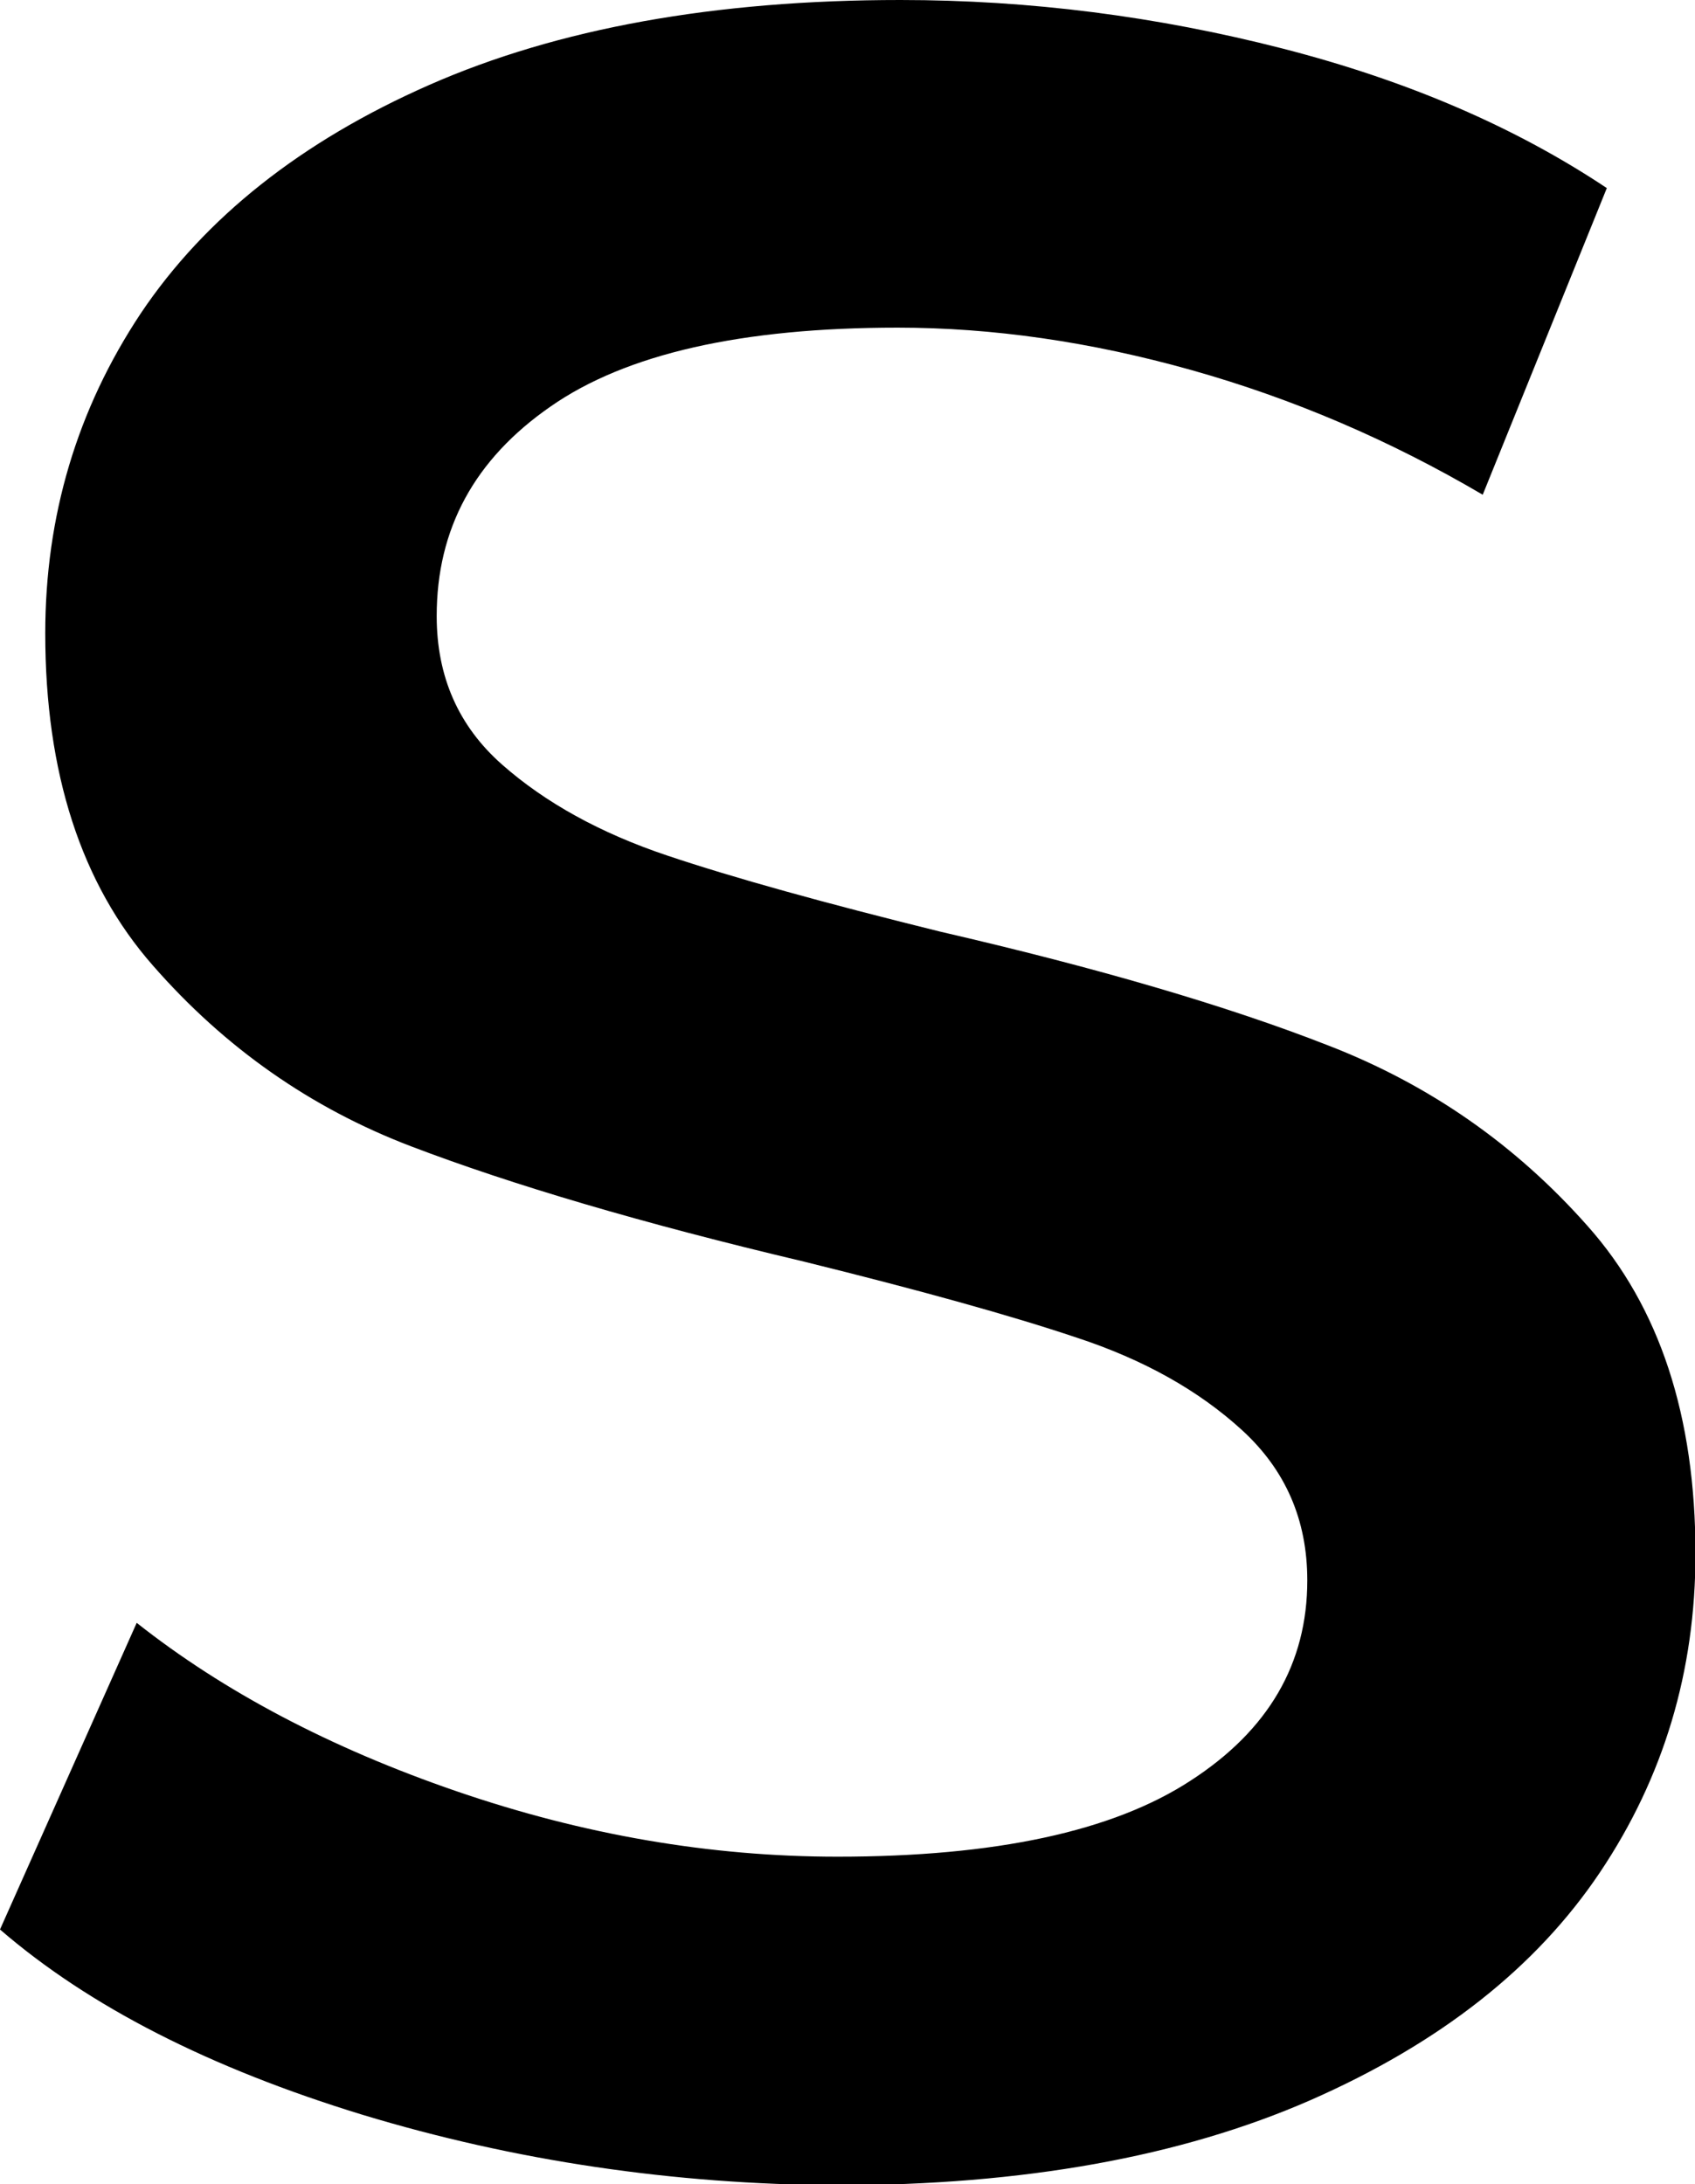 <?xml version="1.0" encoding="utf-8"?>
<!-- Generator: Adobe Illustrator 22.1.0, SVG Export Plug-In . SVG Version: 6.00 Build 0)  -->
<svg version="1.1" id="レイヤー_1" xmlns="http://www.w3.org/2000/svg" xmlns:xlink="http://www.w3.org/1999/xlink" x="0px"
	 y="0px" viewBox="0 0 363.3 468" style="enable-background:new 0 0 363.3 468;" xml:space="preserve">
<g>
	<path d="M77.7,453.1C45,443.1,19.1,429.9,0,413.4l29.3-65.7c18.6,14.7,41.5,26.8,68.6,36.1c27.1,9.3,54.3,14,81.6,14
		c33.8,0,59-5.4,75.7-16.3c16.7-10.8,25-25.1,25-42.9c0-13-4.7-23.7-14-32.2s-21.1-15.1-35.4-19.8c-14.3-4.8-33.8-10.2-58.5-16.3
		c-34.7-8.2-62.7-16.5-84.2-24.7s-39.9-21.1-55.3-38.7c-15.4-17.5-23.1-41.3-23.1-71.2c0-25.1,6.8-48,20.5-68.6
		C43.9,46.7,64.5,30.3,92,18.2S153.2,0,193,0c27.7,0,55,3.5,81.9,10.4s50,16.9,69.5,29.9L317.8,106c-19.9-11.7-40.7-20.6-62.4-26.7
		s-42.7-9.1-63-9.1c-33.4,0-58.2,5.6-74.4,16.9c-16.3,11.3-24.4,26.2-24.4,44.9c0,13,4.7,23.6,14,31.8s21.1,14.7,35.4,19.5
		s33.8,10.2,58.5,16.3c33.8,7.8,61.5,15.9,83.2,24.4c21.7,8.4,40.2,21.3,55.6,38.7c15.4,17.3,23.1,40.7,23.1,70.2
		c0,25.1-6.8,47.9-20.5,68.3s-34.3,36.6-62.1,48.8c-27.7,12.1-61.5,18.2-101.4,18.2C144.3,468,110.4,463,77.7,453.1z"/>
</g>
</svg>
